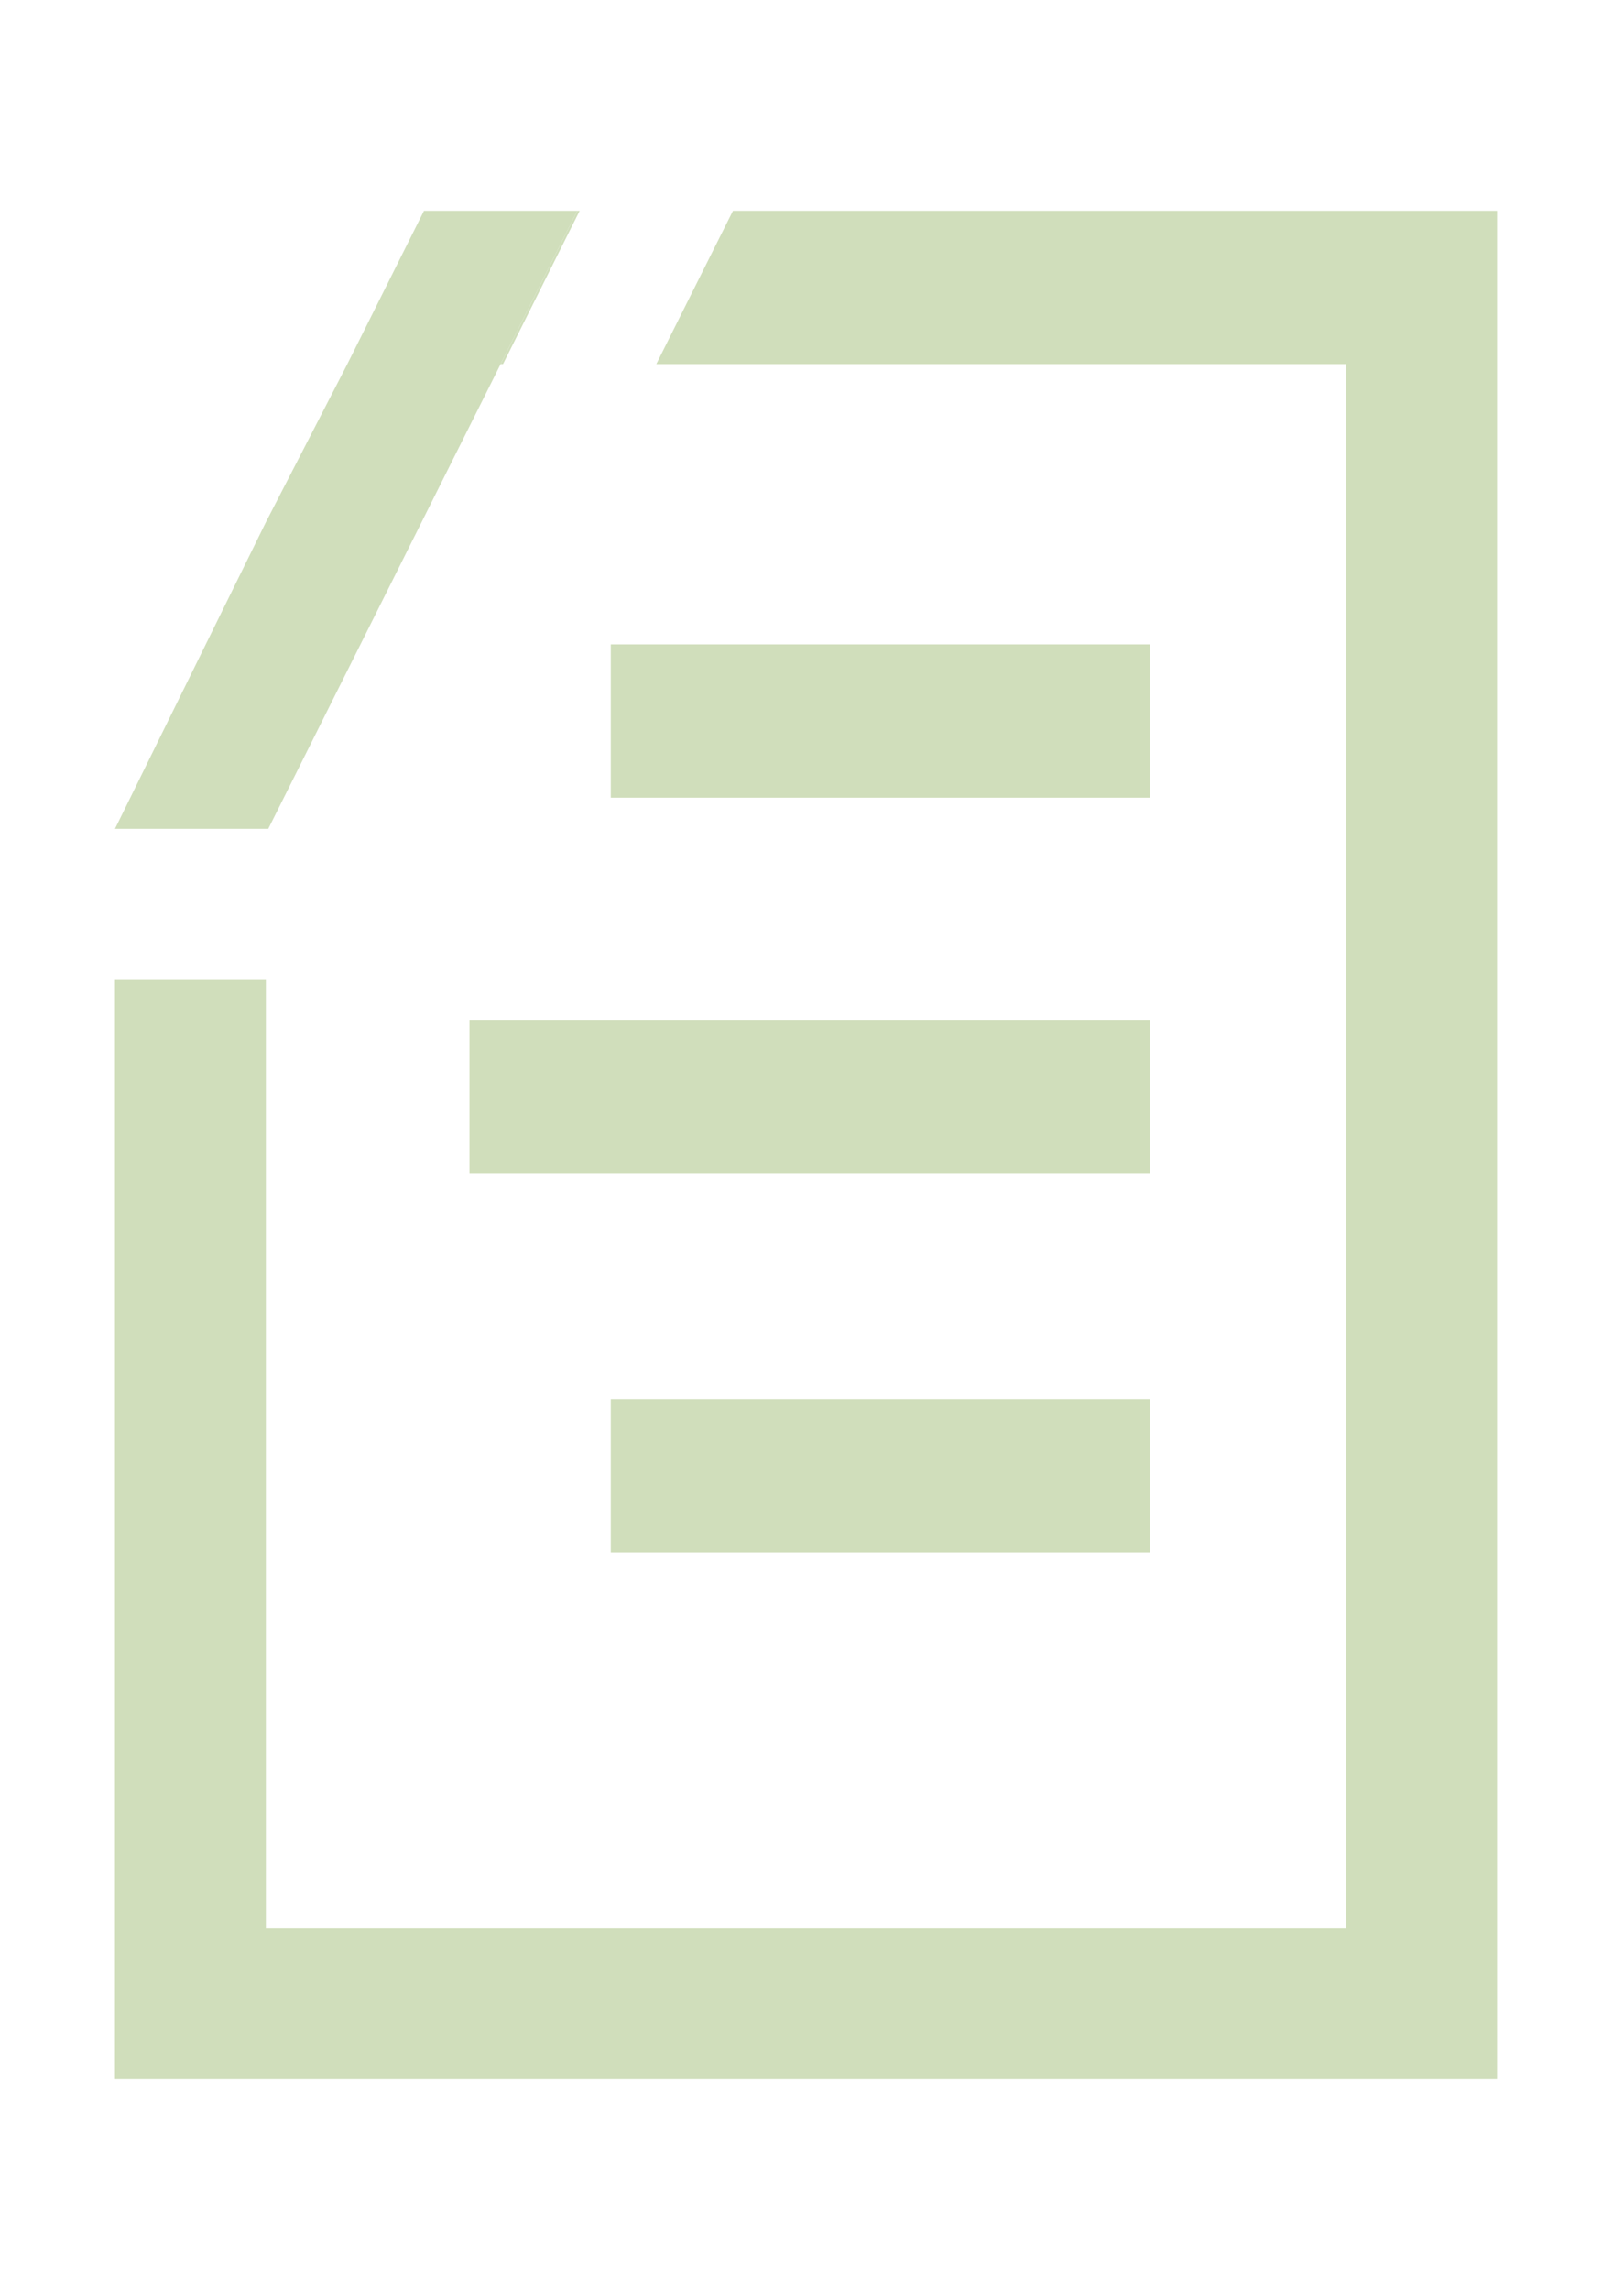 <?xml version="1.0" encoding="UTF-8"?>
<!-- Generator: Adobe Illustrator 27.8.0, SVG Export Plug-In . SVG Version: 6.00 Build 0)  -->
<svg xmlns="http://www.w3.org/2000/svg" xmlns:xlink="http://www.w3.org/1999/xlink" version="1.1" id="Laag_1" x="0px" y="0px" viewBox="0 0 67.8 95.6" style="enable-background:new 0 0 67.8 95.6;" xml:space="preserve">
<style type="text/css">
	.st0{fill:#D0DEBB;}
</style>
<g>
	<g>
		<polygon class="st0" points="24.2,8.8 21,15.2 20.9,15.2 24.1,8.8   "></polygon>
		<polygon class="st0" points="62.5,8.8 62.5,86.8 4.8,86.8 4.8,40.9 11.1,40.9 11.1,80.5 56.2,80.5 56.2,15.2 27.4,15.2 30.6,8.8       "></polygon>
	</g>
	<g>
		<polygon class="st0" points="24.1,8.8 20.9,15.2 11.2,34.6 4.8,34.6 11.1,21.8 14.5,15.2 17.7,8.8   "></polygon>
	</g>
	<rect x="25.5" y="26.9" class="st0" width="22.5" height="6.4"></rect>
	<rect x="19.6" y="42.6" class="st0" width="28.4" height="6.4"></rect>
	<rect x="25.5" y="58.4" class="st0" width="22.5" height="6.4"></rect>
</g>
</svg>
